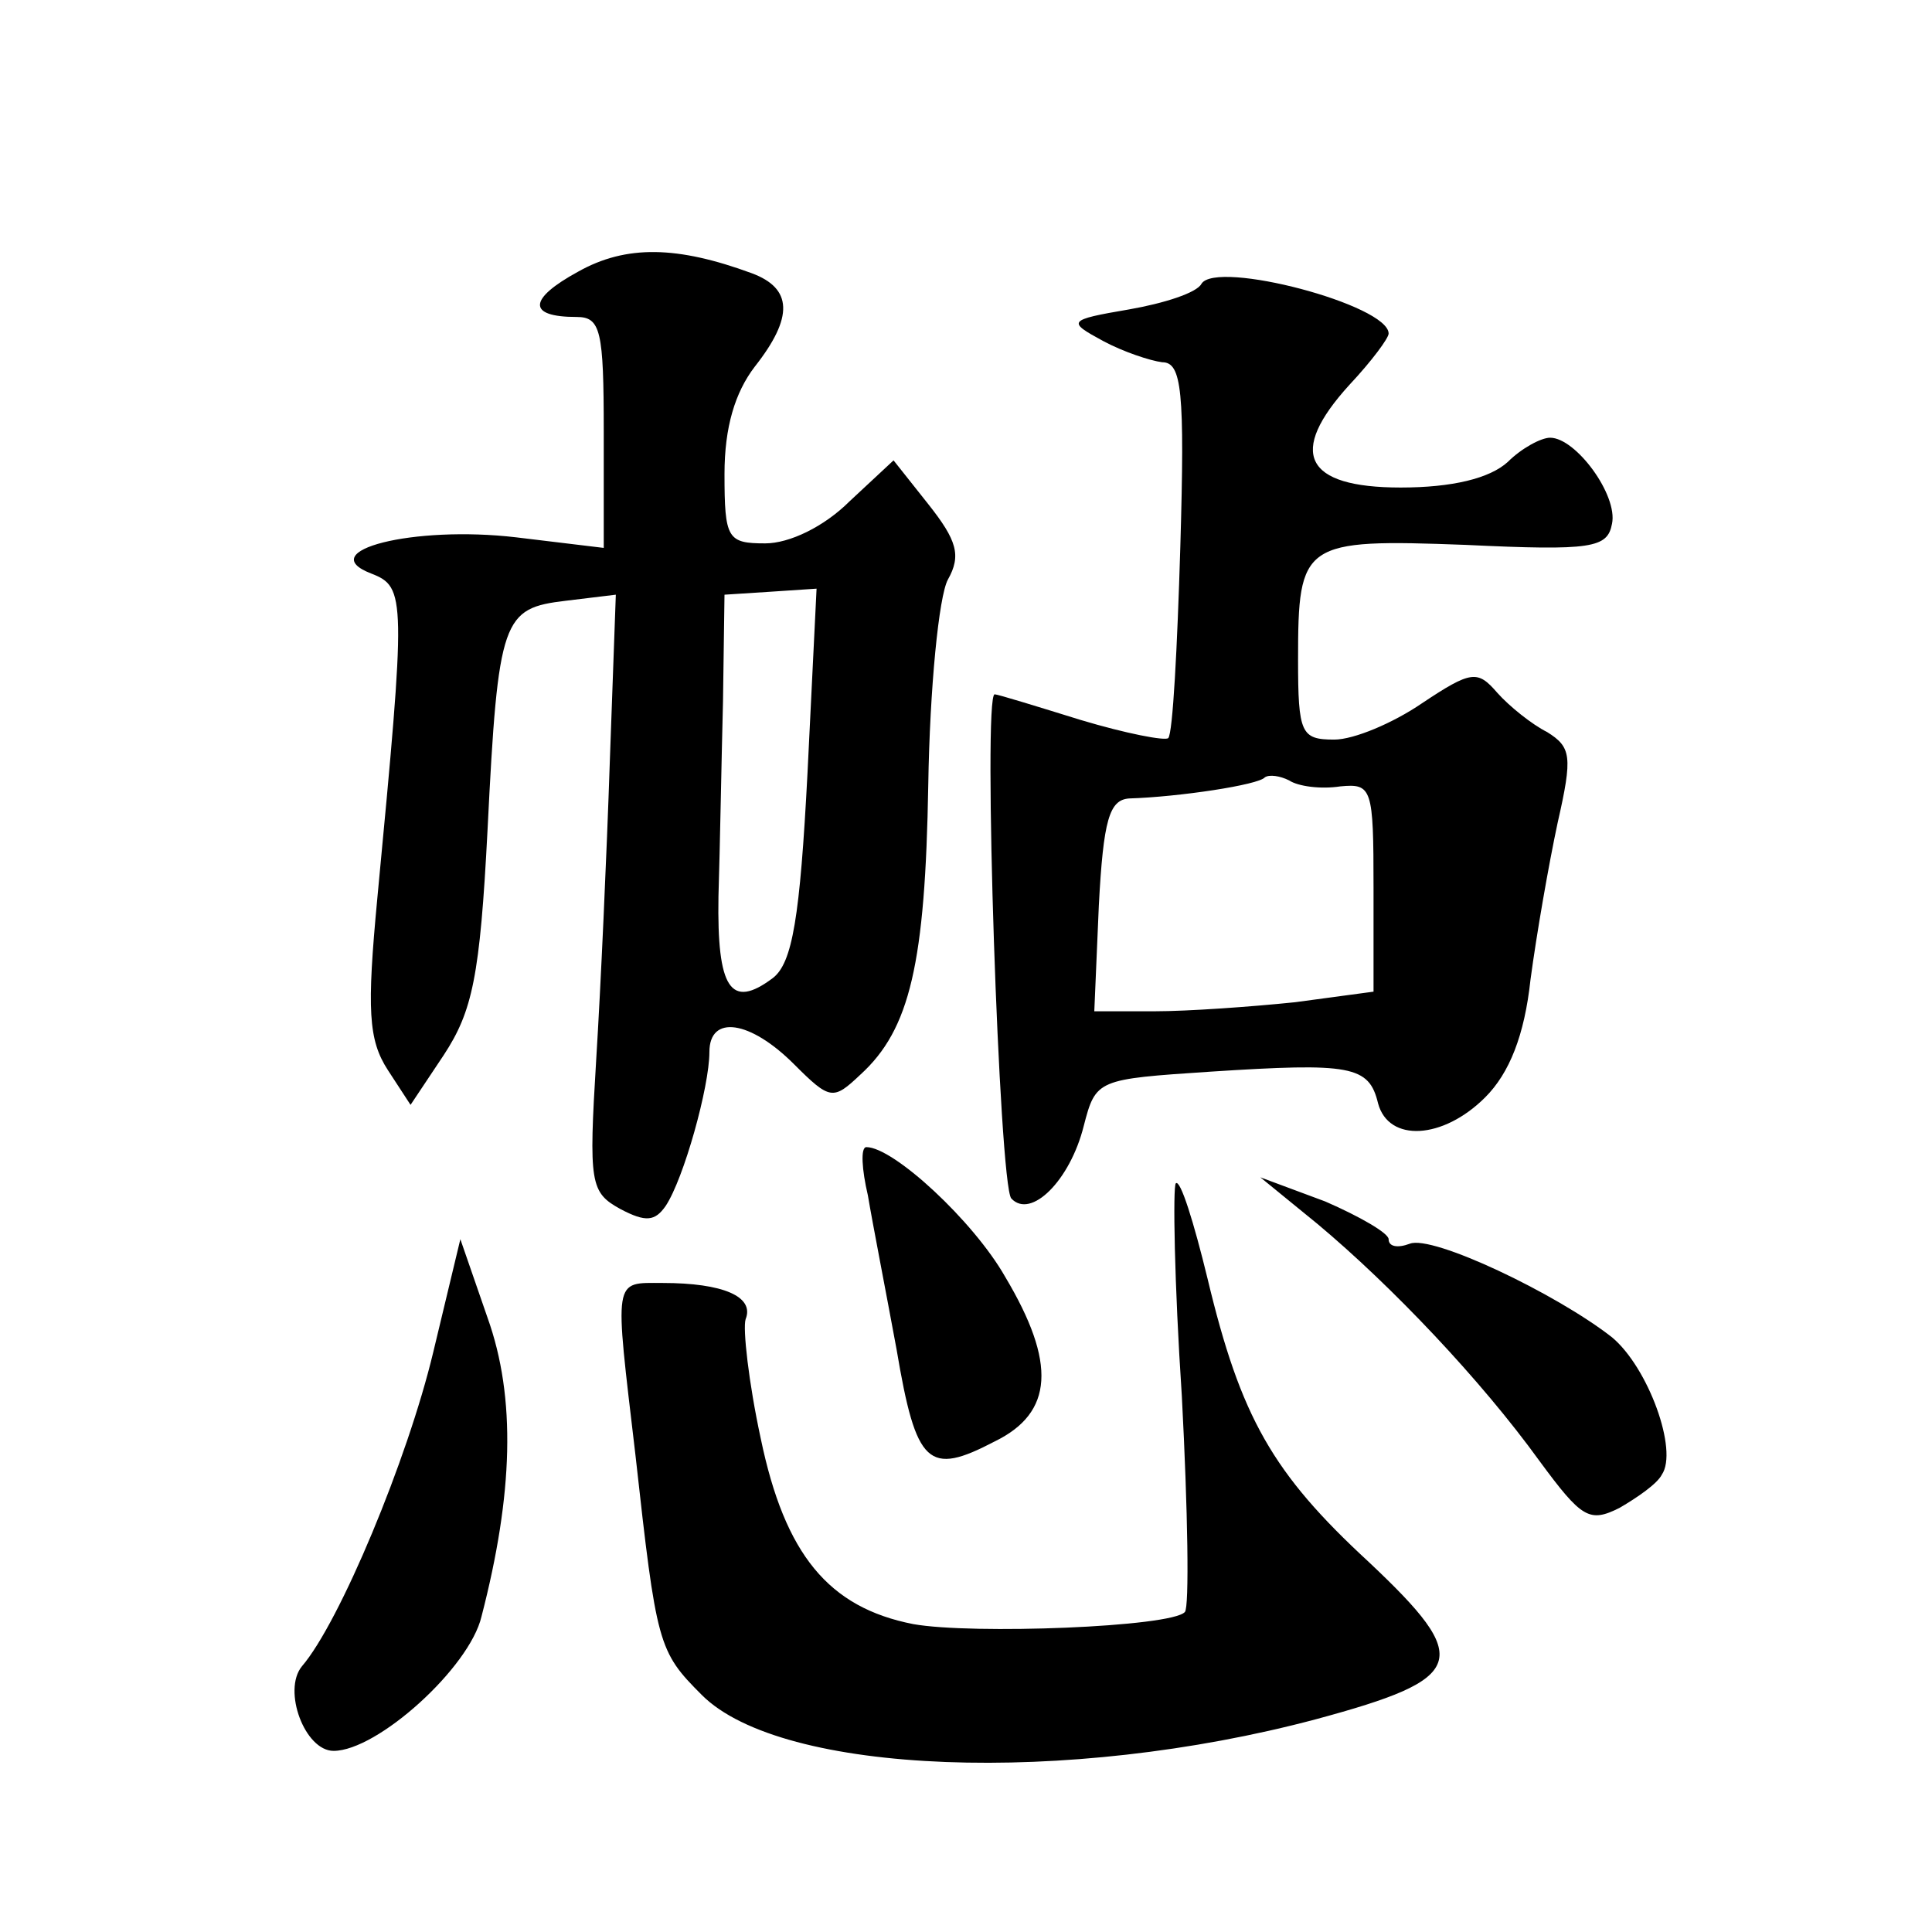 <?xml version="1.0" standalone="no"?>
<!DOCTYPE svg PUBLIC "-//W3C//DTD SVG 20010904//EN"
 "http://www.w3.org/TR/2001/REC-SVG-20010904/DTD/svg10.dtd">
<svg version="1.0" xmlns="http://www.w3.org/2000/svg"
 width="128pt" height="128pt" viewBox="0 0 128 128"
 preserveAspectRatio="xMidYMid meet">
<g transform="translate(0,128) scale(0.1,-0.1)"
fill="#0" stroke="none">
<path d="M383 1100 c-33 -18 -34 -30 -1 -30 16 0 18 -9 18 -76 l0 -77 -58 7 c-68
8 -135 -9 -96 -24 23 -9 23 -15 4 -215 -7 -74 -6 -94 7 -114 l15 -23 22 33 c19
29 24 52 29 149 7 141 10 147 52 152 l33 4 -4 -111 c-2 -60 -6 -149 -9 -197 -5
-82 -4 -88 16 -99 17 -9 23 -8 30 2 12 18 29 79 29 102 0 25 27 21 56 -8 24 -24
26 -24 44 -7 33 30 43 74 45 192 1 64 7 125 13 136 9 16 6 26 -13 50 l-23 29 -29
-27 c-17 -17 -40 -28 -56 -28 -25 0 -27 3 -27 46 0 31 7 54 20 71 26 33 25 52 -2
62 -49 18 -83 19 -115 1z m152 -332 c-5 -96 -10 -126 -23 -136 -28 -21 -37 -7 -36
54 1 32 2 91 3 129 l1 71 31 2 30 2 -6 -122z M796 1092 c-3 -6 -25 -13 -48 -17
-41 -7 -41 -8 -17 -21 13 -7 31 -13 39 -14 13 0 15 -19 12 -122 -2 -67 -5 -124
-8 -127 -2 -2 -28 3 -58 12 -29 9 -55 17 -57 17 -8 0 3 -325 11 -334 13 -14 39
12 48 48 8 31 9 31 84 36 93 6 105 4 111 -21 7 -26 43 -24 71 4 16 16 26 41 30
78 4 30 12 76 18 104 10 44 9 50 -7 60 -10 5 -25 17 -33 26 -13 15 -17 15 -50 -7
-19 -13 -45 -24 -58 -24 -22 0 -24 4 -24 53 0 78 3 80 111 76 84 -4 94 -2 97 14
4 19 -24 57 -41 57 -6 0 -19 -7 -28 -16 -12 -11 -37 -17 -71 -17 -64 0 -75 23 -34
68 15 16 26 31 26 34 0 19 -114 49 -124 33z m92 -333 c21 2 22 -1 22 -67 l0 -69
-52 -7 c-29 -3 -71 -6 -93 -6 l-40 0 3 70 c3 57 7 70 20 71 33 1 86 9 90 14 3 2
10 1 16 -2 6 -4 21 -6 34 -4z M575 488 c3 -18 12 -64 19 -102 13 -77 21 -84 65
-61 39 19 41 52 7 109 -21 37 -74 86 -92 86 -4 0 -3 -15 1 -32z M779 496 c-2 -2
-1 -66 4 -141 4 -76 5 -140 2 -143 -9 -10 -141 -15 -180 -8 -56 11 -85 46 -101
123 -8 37 -12 73 -10 79 6 15 -15 24 -55 24 -33 0 -32 5 -18 -114 14 -126 15 -130
44 -159 53 -53 242 -60 407 -16 100 27 104 39 35 104 -64 59 -85 96 -107 188 -9
37 -18 66 -21 63z M873 469 c49 -41 108 -103 147 -157 28 -38 33 -41 53 -31 12
7 25 16 28 22 11 16 -9 71 -33 91 -37 29 -119 68 -134 62 -8 -3 -14 -2 -14 3 0
4 -19 15 -42 25 l-43 16 38 -31z M287 384 c-17 -71 -62 -179 -87 -208 -13 -16 2
-56 21 -56 29 0 90 55 98 89 21 81 23 145 4 198 l-18 52 -18 -75z"/>
</g>
</svg>
